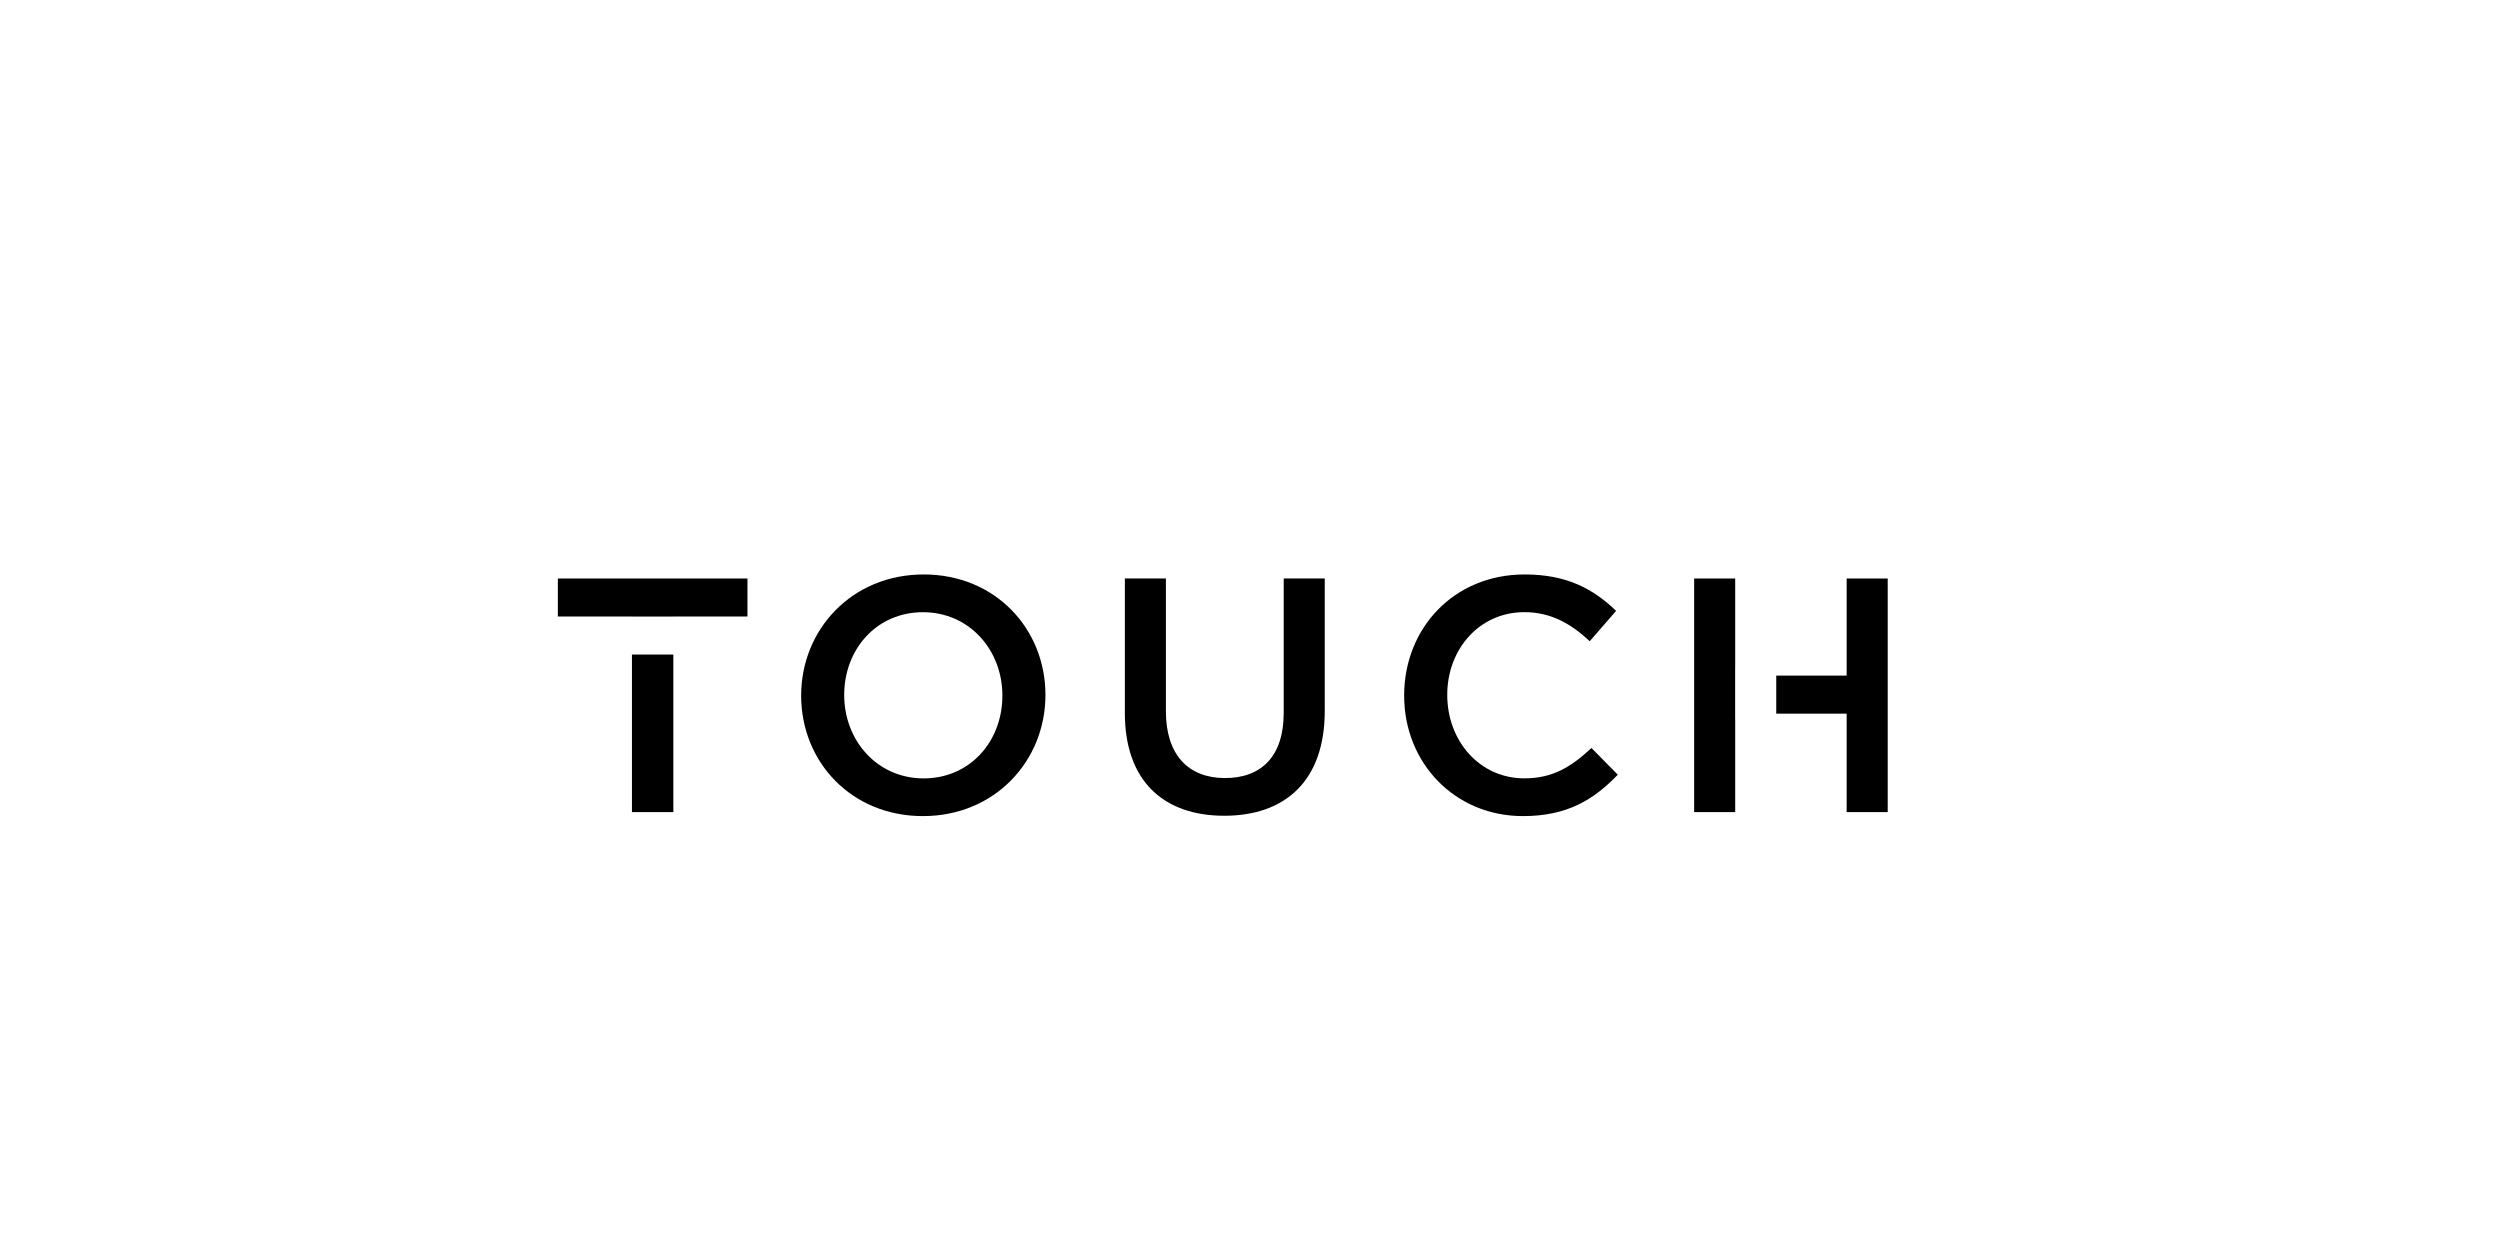 <?xml version="1.0" encoding="UTF-8"?>
<svg xmlns="http://www.w3.org/2000/svg" id="Layer_2" viewBox="0 0 500 250.21">
  <defs>
    <style>
      .cls-1 {
        fill: none;
      }
    </style>
  </defs>
  <g id="Layer_1-2" data-name="Layer_1">
    <rect class="cls-1" x="0" width="500" height="250.21"></rect>
    <g>
      <path d="M184.59,163.22c-14.35,0-24.36-10.88-24.36-24.1s10.15-24.23,24.5-24.23,24.36,10.88,24.36,24.1-10.15,24.23-24.5,24.23h0ZM184.59,122.44c-9.28,0-15.75,7.41-15.75,16.55s6.61,16.69,15.89,16.69,15.75-7.41,15.75-16.55-6.61-16.69-15.89-16.69h0Z"></path>
      <path d="M264.95,142.19c0,13.95-7.88,20.96-20.09,20.96s-19.89-7.01-19.89-20.56v-26.9h8.21v26.57c0,8.68,4.47,13.35,11.81,13.35s11.75-4.4,11.75-13.02v-26.9h8.21v26.5h0Z"></path>
      <path d="M304.59,163.22c-13.62,0-23.76-10.61-23.76-24.1s9.95-24.23,24.1-24.23c8.61,0,13.82,3,18.29,7.28l-5.27,6.07c-3.74-3.47-7.74-5.81-13.08-5.81-8.94,0-15.42,7.34-15.42,16.55s6.47,16.69,15.42,16.69c5.74,0,9.41-2.34,13.42-6.07l5.27,5.34c-4.87,5.07-10.21,8.28-18.96,8.28h0Z"></path>
      <polygon points="126.39 130.91 126.39 162.42 134.67 162.42 134.67 130.91 126.39 130.91 126.39 130.91"></polygon>
      <polygon points="111.57 115.7 111.57 123.3 126.39 123.3 126.39 123.31 134.67 123.31 134.67 123.3 149.49 123.3 149.49 115.7 111.57 115.7 111.57 115.7"></polygon>
      <polygon points="347.03 143.8 347.03 133.5 347.04 133.5 347.04 115.7 338.83 115.7 338.83 162.42 347.04 162.42 347.04 143.8 347.03 143.8 347.03 143.8"></polygon>
      <polygon points="369.33 115.7 369.33 135.12 355.25 135.12 355.25 142.73 369.33 142.73 369.33 162.42 377.54 162.42 377.54 115.7 369.33 115.7 369.33 115.7"></polygon>
    </g>
  </g>
</svg>

